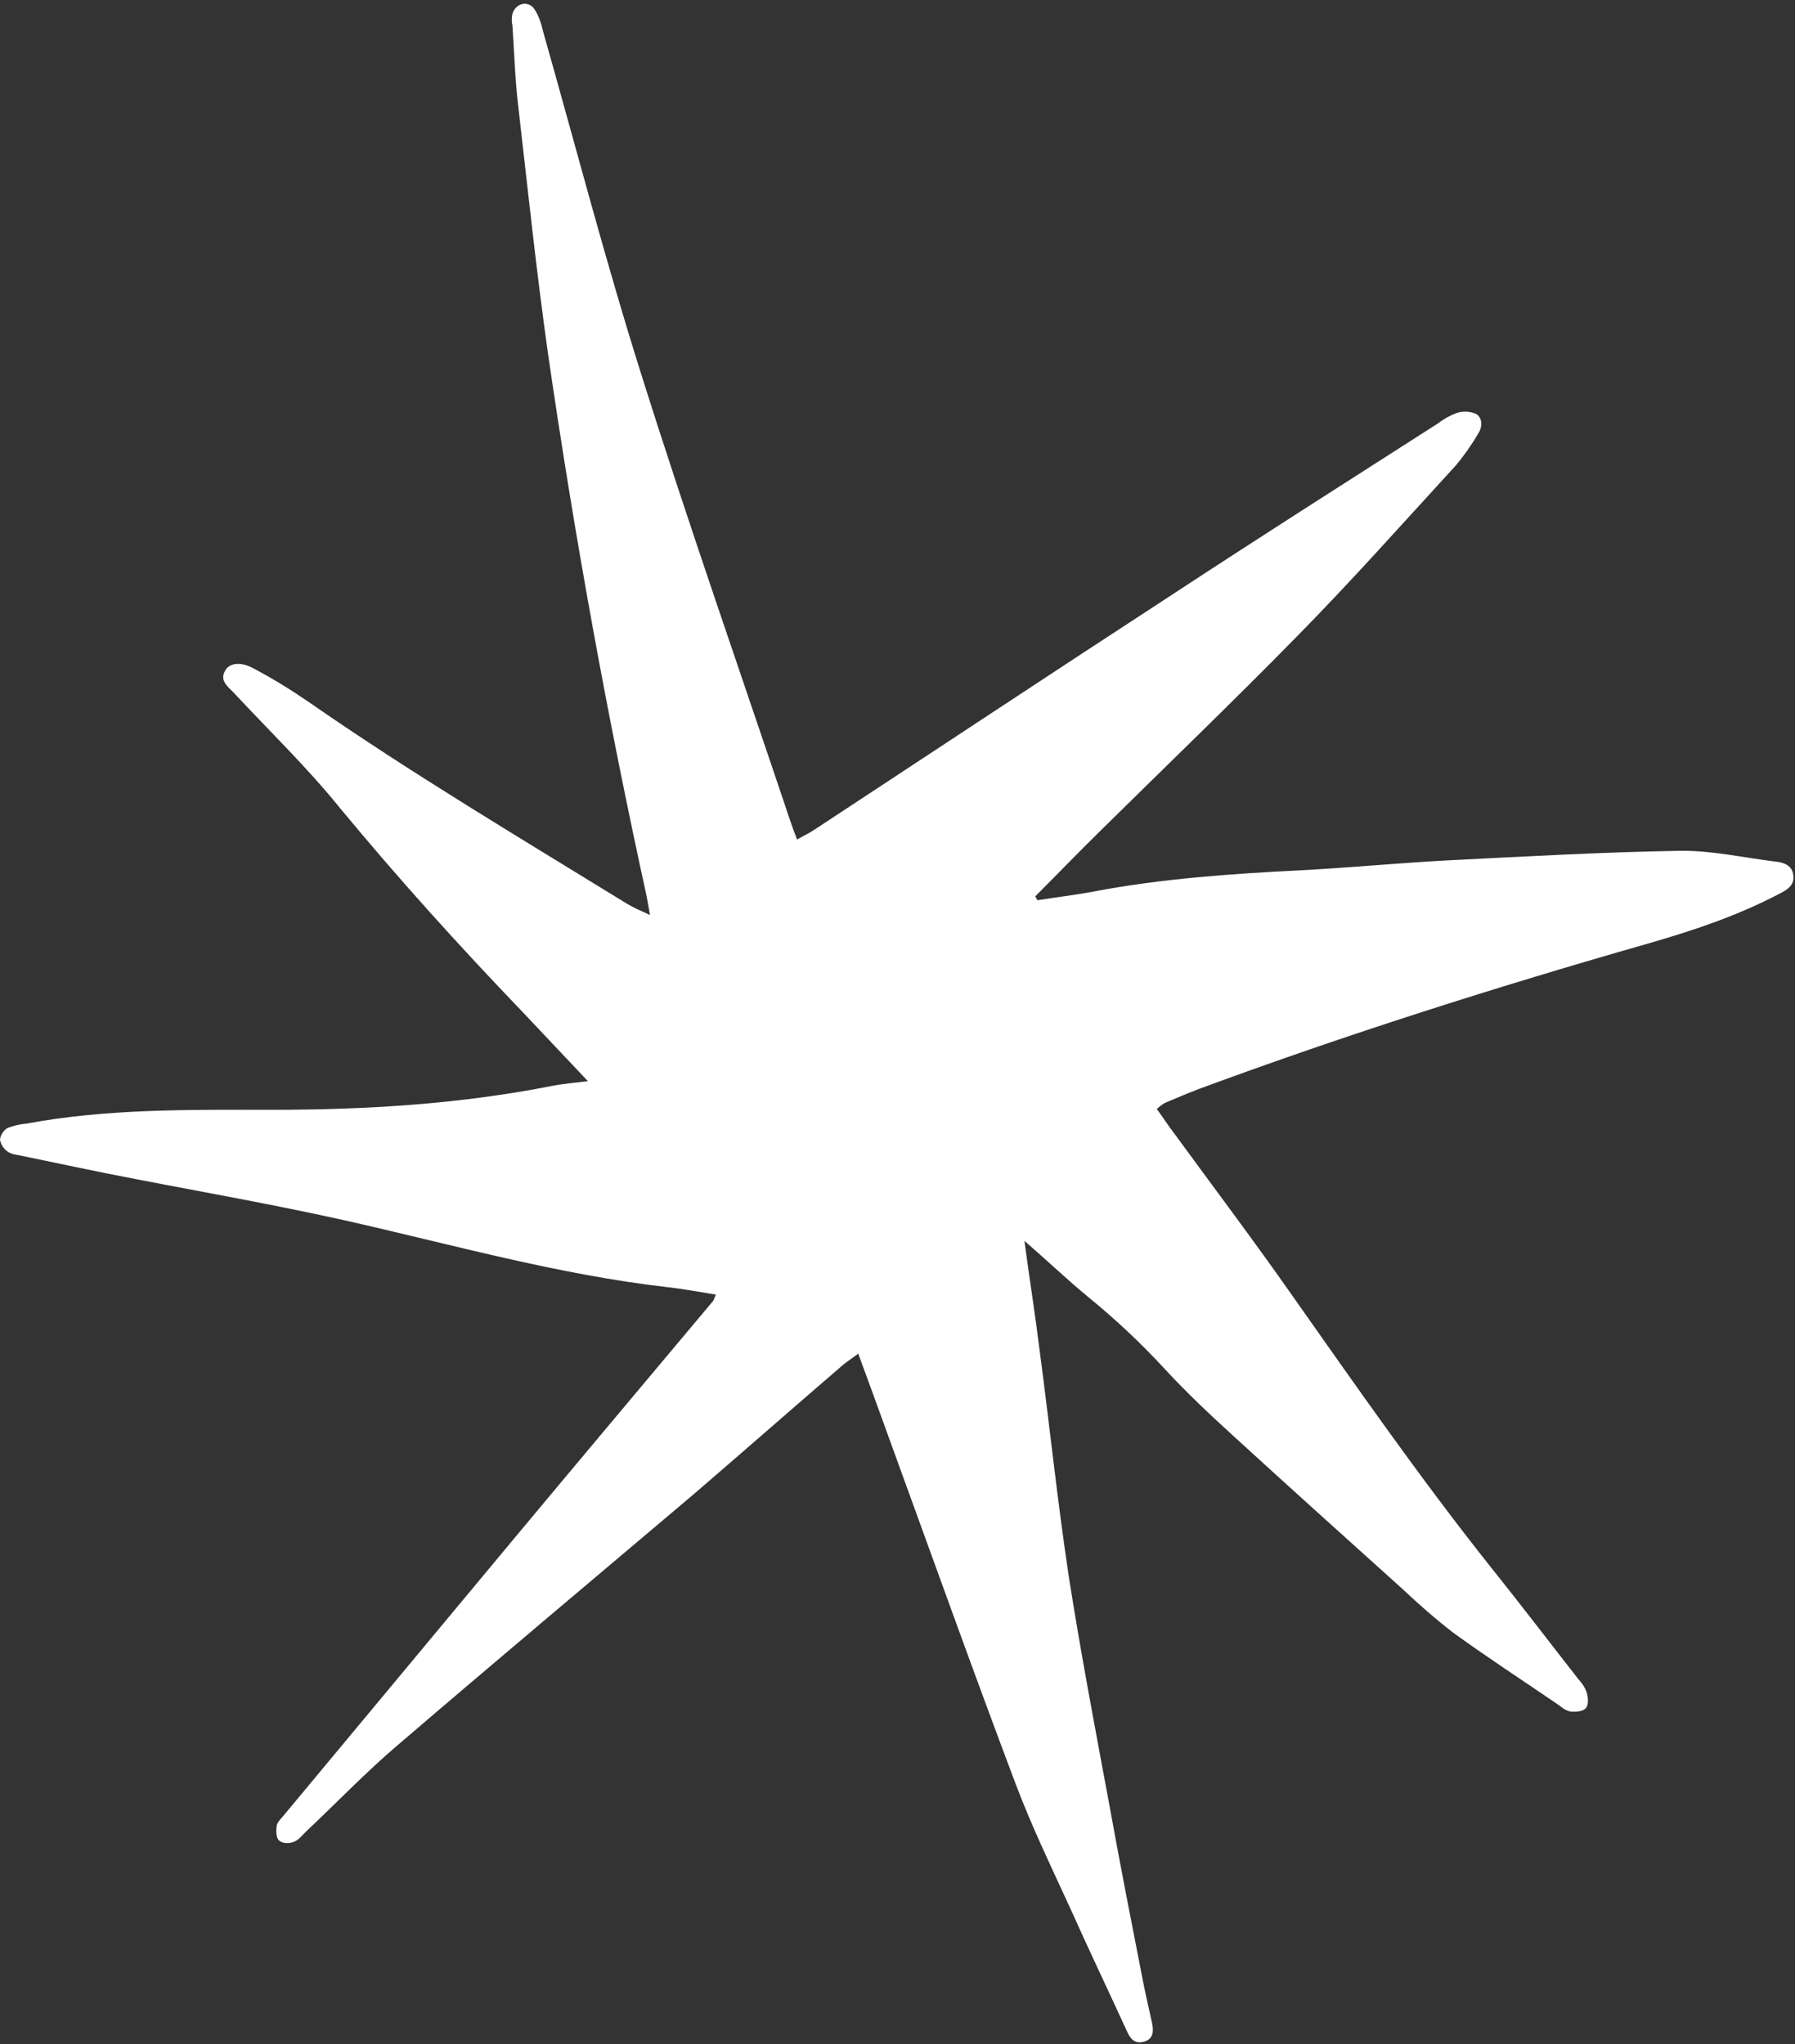 <?xml version="1.0" encoding="UTF-8" standalone="no"?><svg xmlns="http://www.w3.org/2000/svg" xmlns:xlink="http://www.w3.org/1999/xlink" fill="#000000" height="471.2" preserveAspectRatio="xMidYMid meet" version="1" viewBox="0.1 -0.9 413.7 471.2" width="413.7" zoomAndPan="magnify"><rect x="0.1" y="-0.9" width="413.7" height="471.2" fill="#333333" stroke="none"/><g id="change1_1"><path d="M236.2,285.1c1.2,9,2.5,17.1,3.5,25.2c2.3,17.3,4.1,34.7,6.7,52c2.8,17.9,6.2,35.7,9.5,53.5 c2.4,13.3,5,26.5,7.6,39.8c0.6,3.2,1.4,6.4,2.1,9.7c0.4,1.9,0.4,3.8-1.9,4.4s-3.2-0.9-4-2.7c-4.3-9.4-8.8-18.8-13-28.2 c-4.4-9.6-9-19.1-12.7-29c-9.8-26-19.2-52.3-28.7-78.4c-2.4-6.6-4.8-13.3-7.4-20.3c-1.3,1-2.4,1.7-3.4,2.5 c-11.5,9.9-22.9,19.9-34.4,29.8c-22.8,19.3-45.7,38.5-68.3,57.9c-7.3,6.2-13.9,13.1-20.9,19.7c-1,0.9-1.8,2.1-3,2.6 s-2.8,0.4-3.5-0.3c-0.7-0.6-0.7-2.4-0.5-3.5c0.2-0.9,1.1-1.6,1.7-2.4c17.5-21,35-42.1,52.5-63.1c15.4-18.5,30.9-36.9,46.4-55.4 c0.2-0.5,0.4-0.9,0.6-1.4c-3.7-0.6-7.4-1.3-11-1.7c-25.4-2.9-50-9.9-74.9-15.5c-18-4-36.2-7.1-54.3-10.7c-7-1.4-13.9-2.9-20.8-4.3 c-0.8-0.1-1.6-0.3-2.3-0.8c-0.9-0.7-1.5-1.6-1.7-2.7c0.1-1.1,0.8-2.1,1.7-2.7c1.4-0.5,2.8-0.9,4.3-1c18.8-3.5,37.7-3.2,56.7-3.2 c21.6,0,43.2-1.3,64.5-5.5c2.5-0.5,5.1-0.7,8.3-1.1c-5.4-5.7-10.3-10.9-15.2-16.1c-14.5-15.1-28.5-30.6-41.9-46.8 c-7.5-9.3-16.2-17.7-24.4-26.5c-1.4-1.5-3.6-2.9-2-5.4c1-1.6,3.5-1.9,6.3-0.4c4.4,2.3,8.6,4.9,12.7,7.7 c23.9,16.6,48.8,31.4,73.5,46.6c1.5,0.9,3.1,1.6,5.3,2.6c-0.3-1.8-0.5-2.9-0.7-4c-9.1-41.5-16.7-83.3-22.8-125.4 c-2.7-19.1-4.7-38.3-6.9-57.4c-0.7-6-0.9-12.2-1.3-18.2C118,4,118,3.1,118.2,2.3c0.7-2.4,3.5-3.2,5-1.2c1,1.5,1.6,3.2,2,5 c7.5,26.4,14.4,53,22.7,79.3c10.9,34.6,22.9,68.8,34.4,103.1c0.4,1.2,0.9,2.5,1.5,4.1c1.4-0.8,2.7-1.4,3.9-2.2 c27.7-18.2,55.3-36.5,83.1-54.6c20.1-13.2,40.4-26.1,60.7-39.1c1.3-1,2.7-1.8,4.3-2.4c1.5-0.5,3.1-0.4,4.5,0.2 c1.5,0.9,1.5,3,0.5,4.5c-1.5,2.6-3.2,5-5.1,7.3c-12.1,13.2-24.1,26.7-36.7,39.5c-14.9,15.2-30.2,29.9-45.4,44.9 c-5,4.9-9.9,10-14.9,15l0.5,0.9c4.3-0.7,8.7-1.2,12.9-2c15.8-3,31.7-4.1,47.7-4.9c11.4-0.6,22.7-1.7,34.1-2.3 c17.8-0.9,35.6-1.9,53.4-2.2c7.3-0.1,14.7,1.6,22.1,2.5c1.9,0.2,3.7,0.9,4,3c0.4,2.4-1.4,3.5-3.2,4.4c-9.5,5-19.6,8.4-30,11.4 c-35,10-69.7,21-103.8,33.6c-2.6,1-5.2,2.1-7.8,3.2c-0.7,0.4-1.3,0.9-1.9,1.4c1.4,1.9,2.6,3.8,4,5.6c8.9,12.2,18.1,24.4,26.8,36.8 c15,21.3,29.9,42.7,46.1,63.1c6.9,8.6,13.6,17.4,20.4,26.1c0.8,0.8,1.4,1.8,1.8,2.9c0.3,1.1,0.5,2.8-0.2,3.6s-2.3,0.9-3.5,0.8 c-1-0.2-1.8-0.7-2.6-1.4c-8.2-5.6-16.5-11-24.5-16.8c-4-3.1-7.9-6.5-11.6-10c-13-11.7-26-23.4-38.9-35.2c-5.5-5-10.9-10.1-15.9-15.5 c-5.6-6.1-11.6-11.7-18-16.9C245.9,293.9,241.5,289.7,236.2,285.1z" fill="#ffffff"/></g></svg>